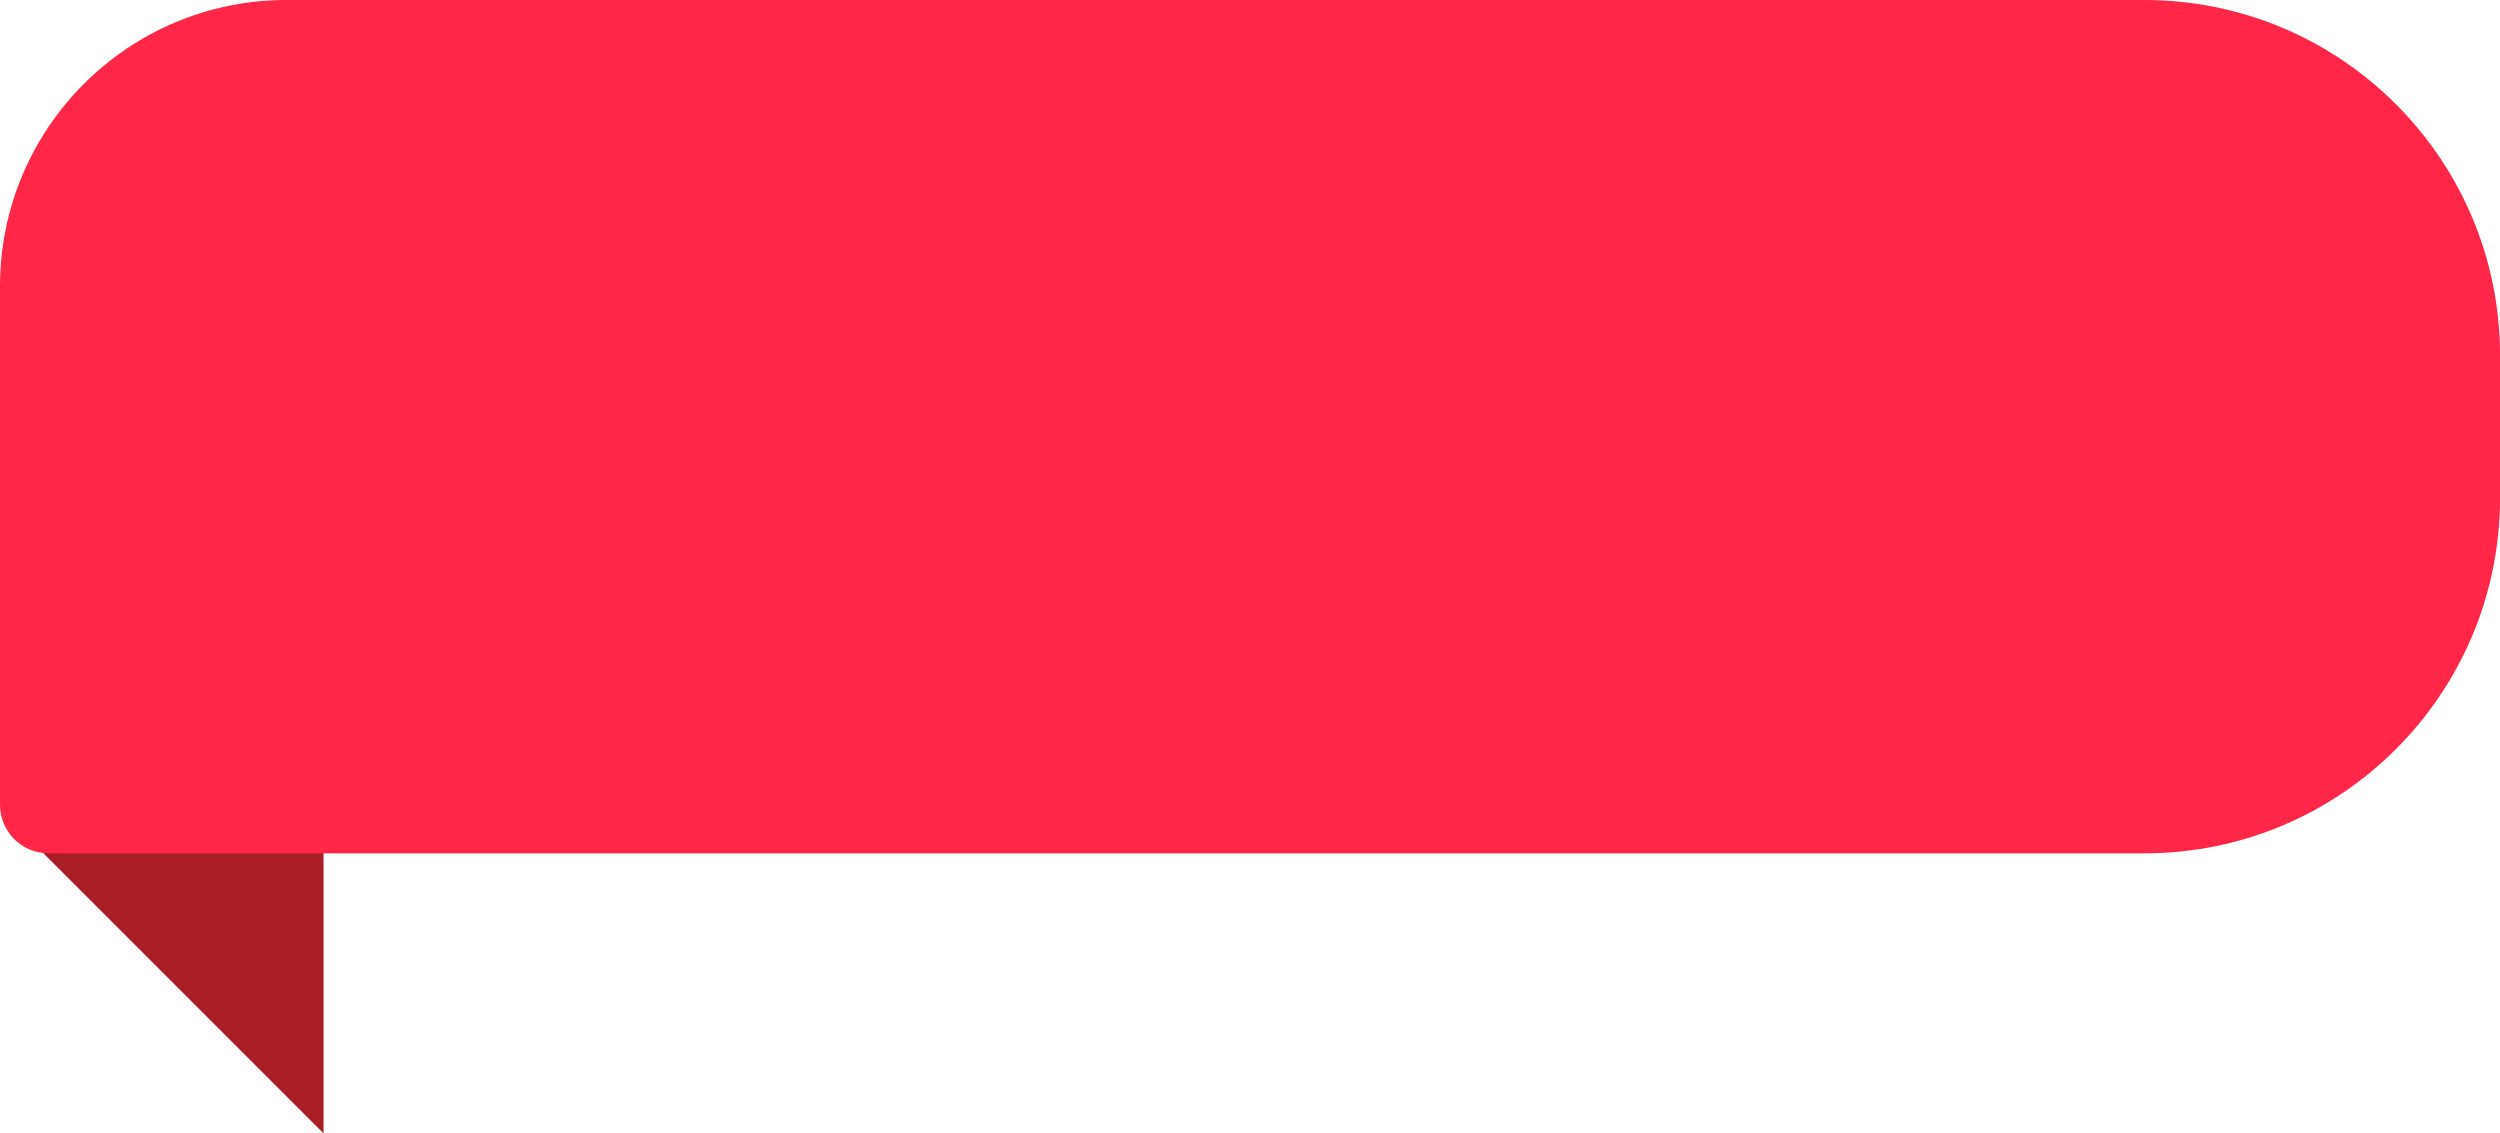<?xml version="1.0" encoding="UTF-8" standalone="no"?><svg xmlns="http://www.w3.org/2000/svg" xmlns:xlink="http://www.w3.org/1999/xlink" fill="#000000" height="722.5" preserveAspectRatio="xMidYMid meet" version="1" viewBox="0.0 0.0 1593.7 722.5" width="1593.7" zoomAndPan="magnify"><defs><clipPath id="a"><path d="M 0 516 L 207 516 L 207 722.512 L 0 722.512 Z M 0 516"/></clipPath><clipPath id="b"><path d="M 0 0 L 1593.73 0 L 1593.73 544 L 0 544 Z M 0 0"/></clipPath></defs><g><g clip-path="url(#a)" id="change1_1"><path d="M 0 516.262 L 206.25 722.512 L 206.25 516.262 Z M 0 516.262" fill="#a81e24"/></g><g clip-path="url(#b)" id="change2_1"><path d="M 30.992 543.984 L 1367 543.984 C 1492.219 543.984 1593.73 442.473 1593.73 317.25 L 1593.73 226.734 C 1593.73 101.516 1492.219 0.004 1367 0.004 L 182.57 0.004 C 81.738 0.004 0 81.742 0 182.574 L 0 512.988 C 0 530.105 13.875 543.984 30.992 543.984" fill="#ff2647"/></g></g></svg>
